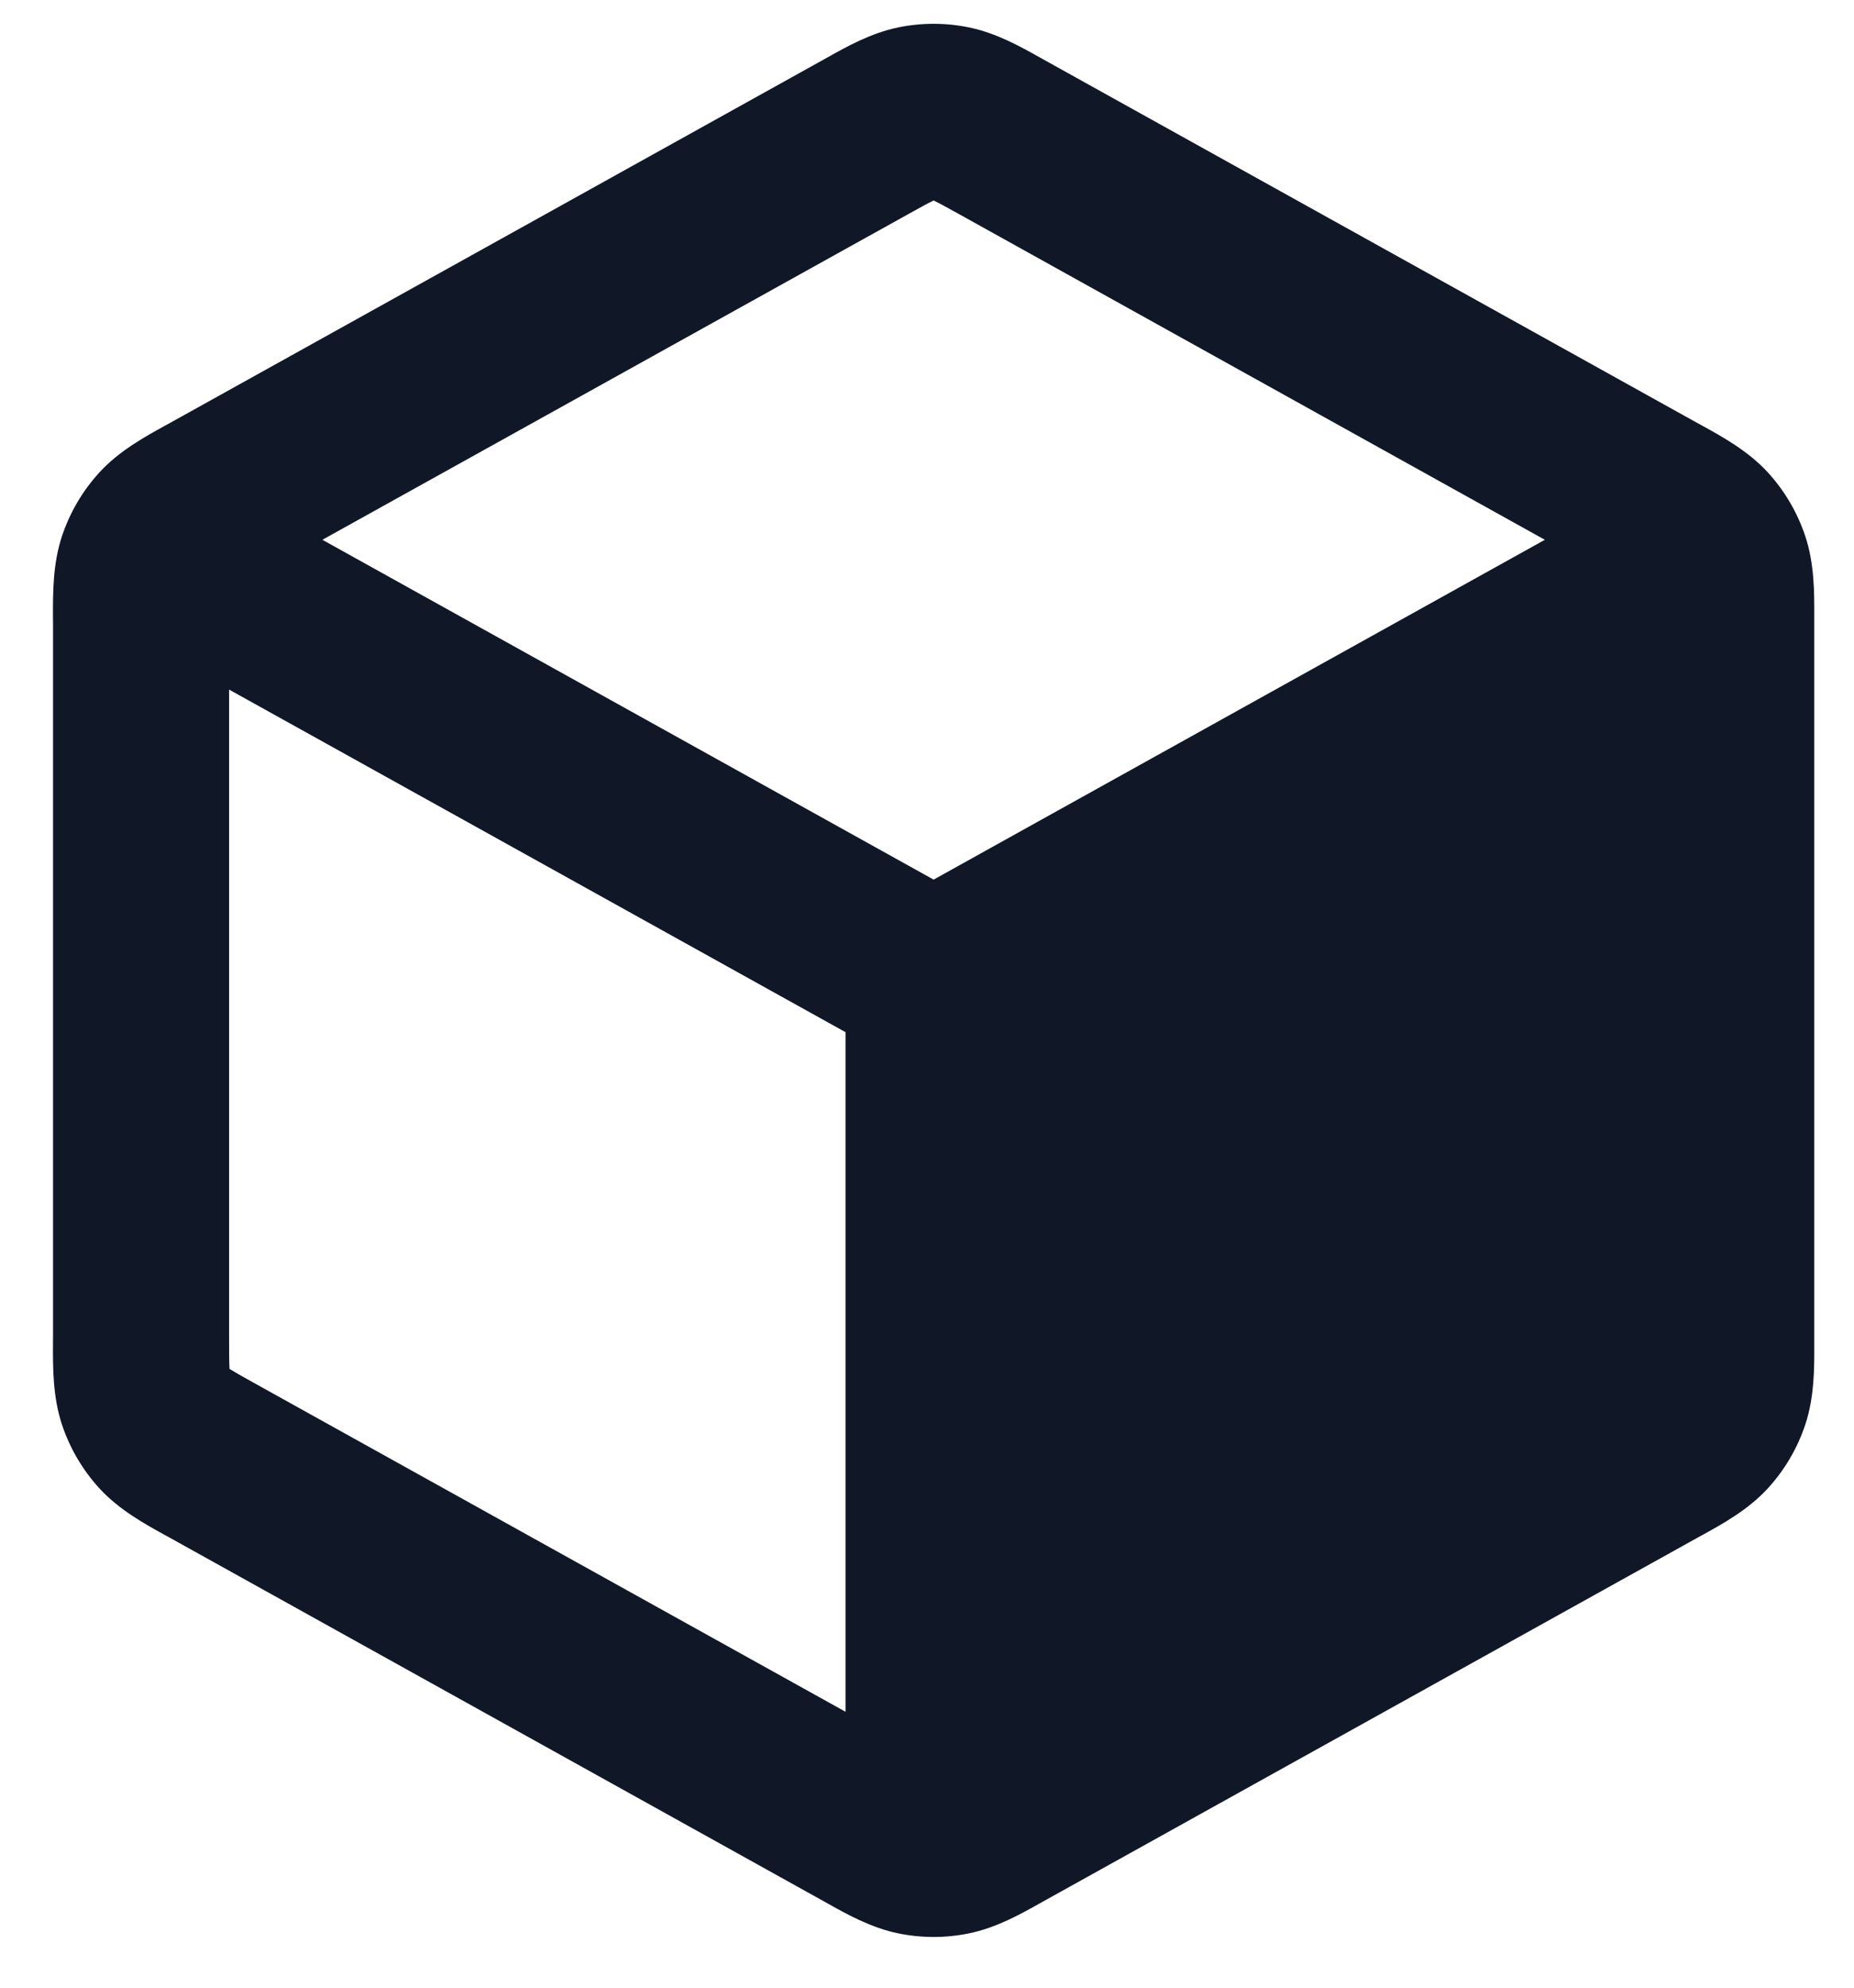 <svg width="28" height="30" viewBox="0 0 28 30" fill="none" xmlns="http://www.w3.org/2000/svg">
<path fill-rule="evenodd" clip-rule="evenodd" d="M14.636 0.414C14.282 0.341 13.918 0.341 13.564 0.414C13.156 0.498 12.79 0.702 12.5 0.865L12.421 0.909L2.579 6.377C2.552 6.392 2.524 6.407 2.495 6.423C2.188 6.592 1.801 6.805 1.504 7.127C1.248 7.406 1.054 7.736 0.935 8.095C0.797 8.511 0.799 8.952 0.8 9.303C0.8 9.336 0.801 9.368 0.801 9.399V20.195C0.801 20.226 0.8 20.258 0.8 20.291C0.799 20.642 0.797 21.083 0.935 21.499C1.054 21.858 1.248 22.188 1.504 22.467C1.801 22.789 2.188 23.002 2.495 23.171C2.524 23.187 2.552 23.202 2.579 23.217L12.421 28.685L12.5 28.729C12.79 28.892 13.156 29.096 13.564 29.18C13.918 29.253 14.282 29.253 14.636 29.18C15.045 29.096 15.41 28.892 15.7 28.729L15.779 28.685L25.621 23.217C25.633 23.211 25.645 23.204 25.657 23.197C25.673 23.189 25.689 23.18 25.705 23.171C26.012 23.002 26.399 22.789 26.696 22.467C26.952 22.188 27.146 21.858 27.265 21.499C27.403 21.083 27.401 20.642 27.4 20.291C27.4 20.258 27.4 20.226 27.4 20.195V9.399C27.4 9.368 27.4 9.336 27.4 9.303C27.401 8.952 27.403 8.511 27.265 8.095C27.146 7.736 26.952 7.406 26.696 7.127C26.399 6.805 26.012 6.592 25.705 6.423L25.704 6.422C25.675 6.407 25.648 6.392 25.621 6.377L15.779 0.909L15.7 0.865C15.41 0.702 15.044 0.498 14.636 0.414ZM13.713 3.234C13.914 3.122 14.017 3.066 14.094 3.029L14.1 3.026L14.106 3.029C14.183 3.066 14.286 3.122 14.488 3.234L23.331 8.147L14.1 13.276L4.869 8.147L13.713 3.234ZM3.46 10.408L12.77 15.579L12.77 25.836L3.871 20.892C3.658 20.774 3.55 20.713 3.473 20.665L3.467 20.66L3.466 20.653C3.461 20.563 3.46 20.438 3.46 20.195V10.408Z" fill="#101828"/>
</svg>
